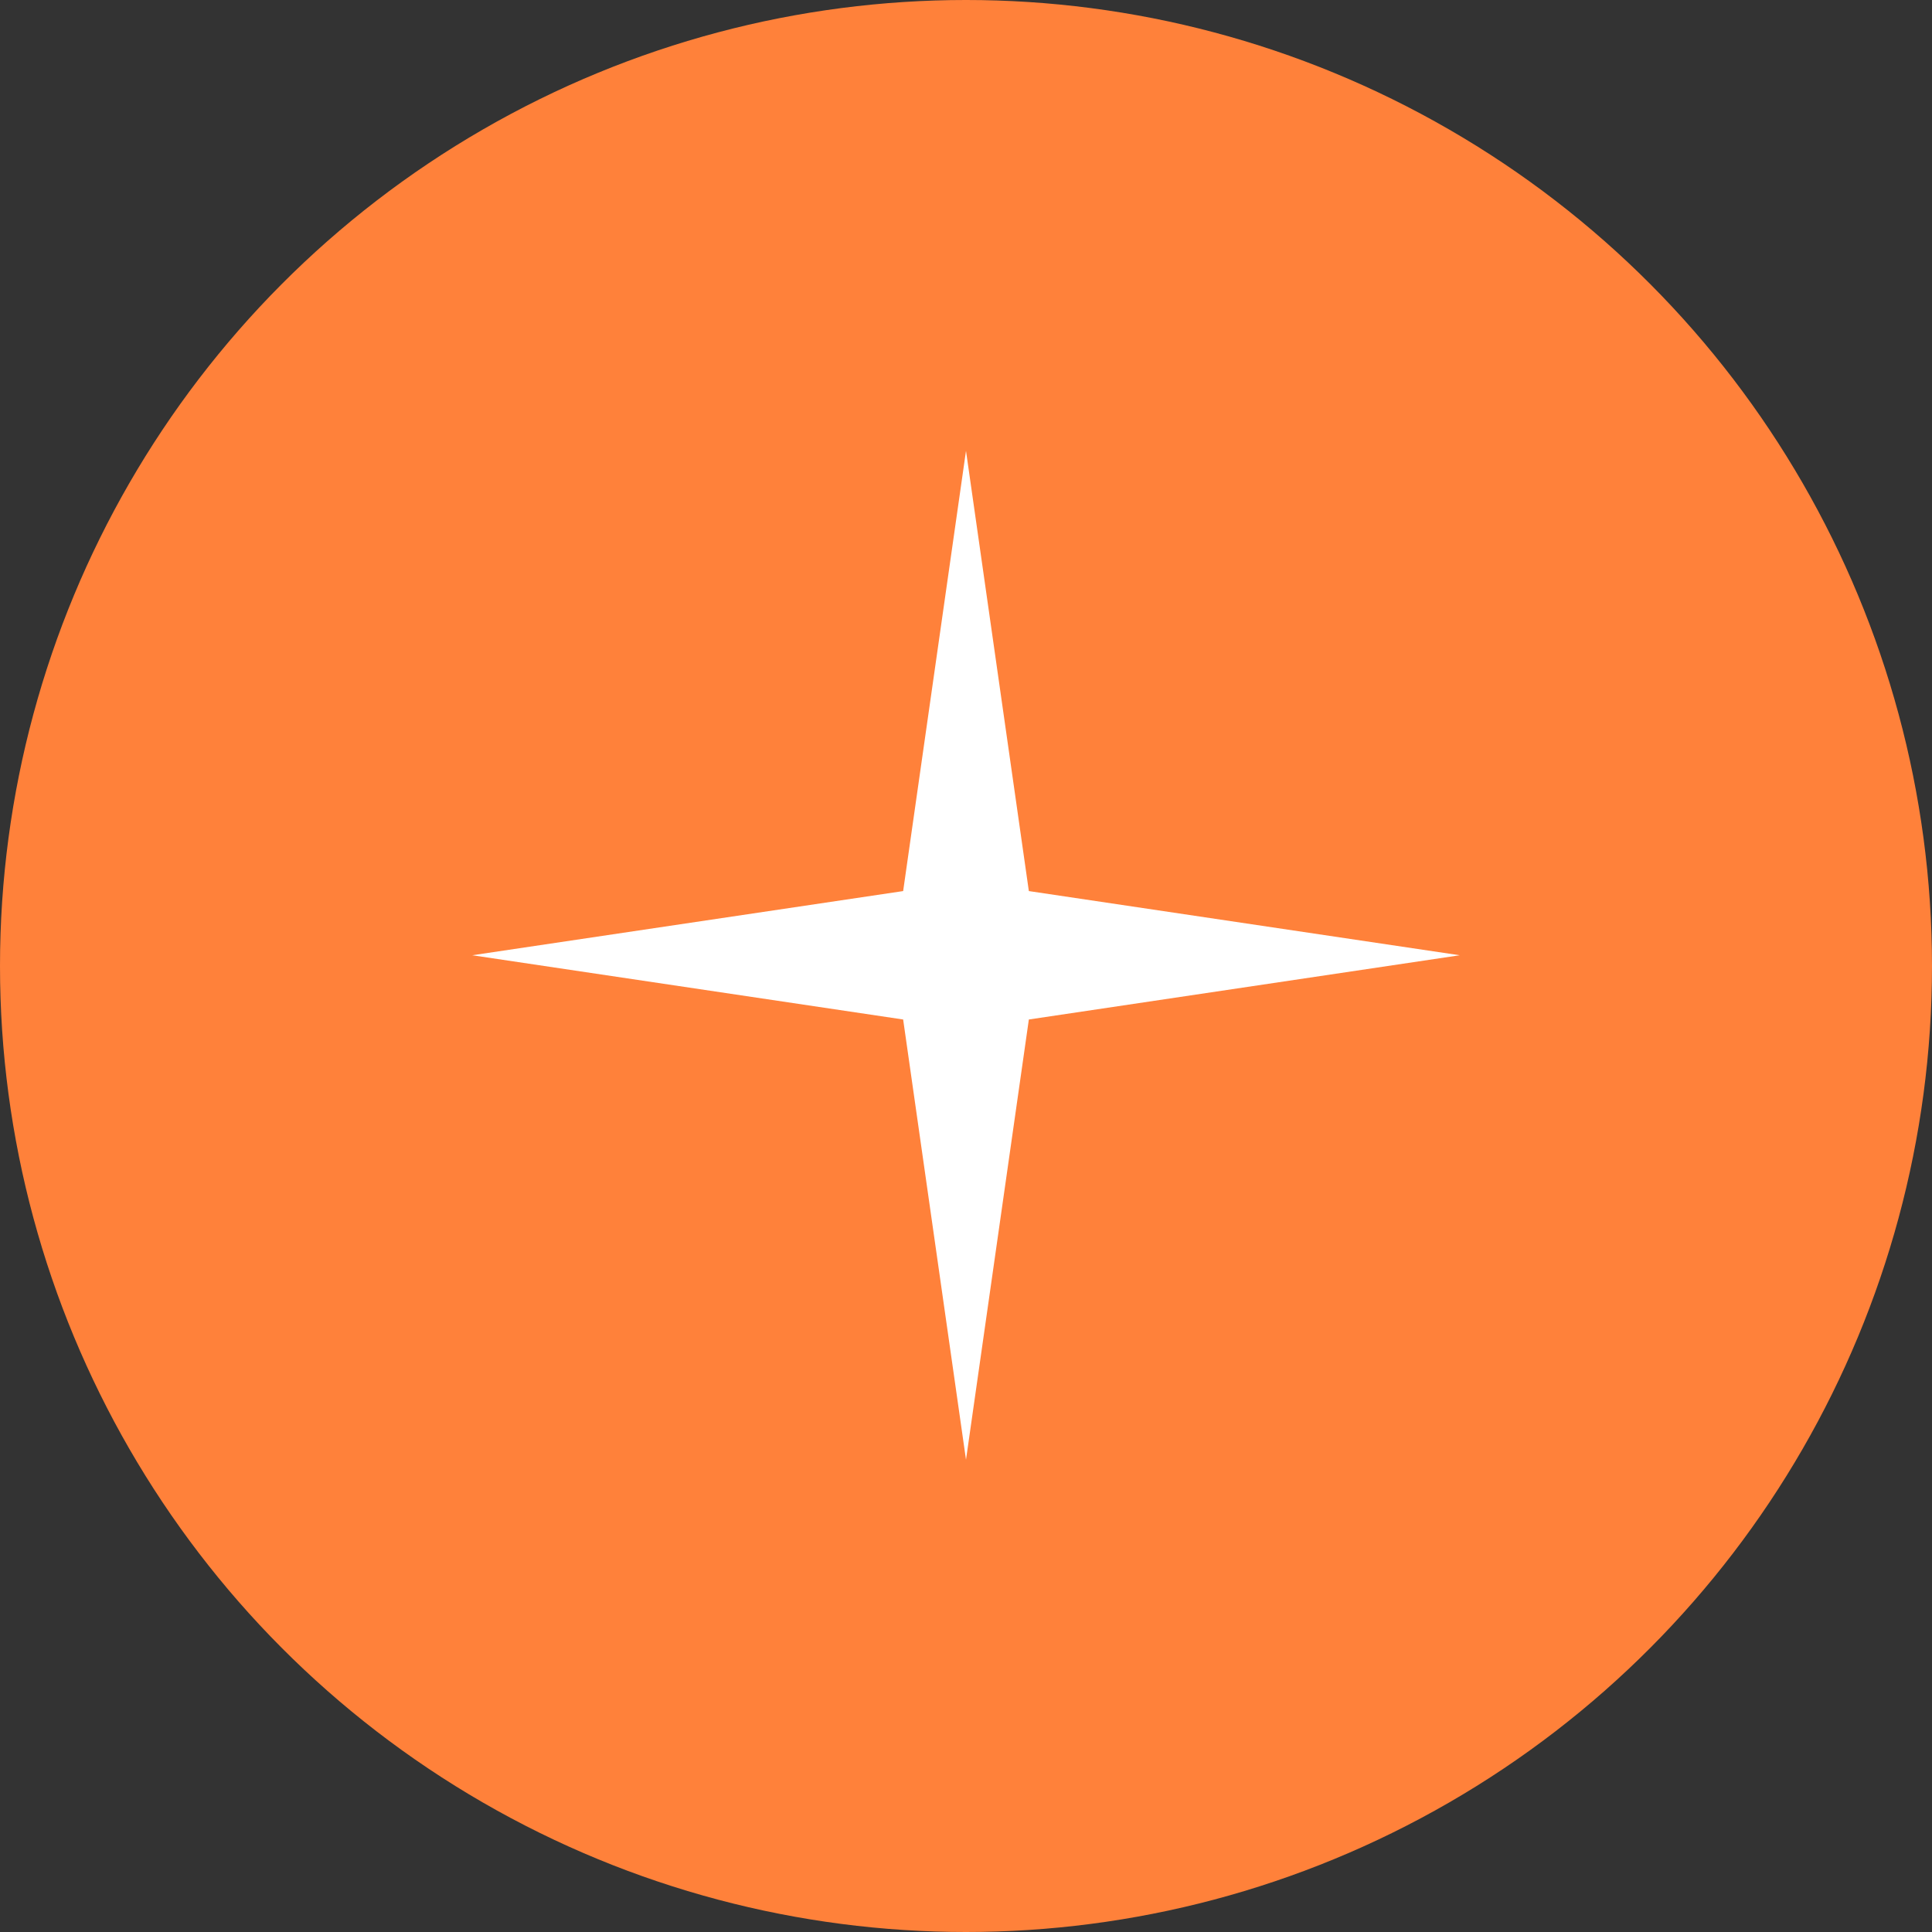 <?xml version="1.0" encoding="UTF-8"?> <svg xmlns="http://www.w3.org/2000/svg" width="32" height="32" viewBox="0 0 32 32" fill="none"><rect x="0" y="0" width="32" height="32" fill="#333333" stroke="none"/><circle cx="16" cy="16" r="16" fill="#FF813A"></circle><path d="M16 7.467L17.041 14.759L24.178 15.822L17.041 16.886L16 24.178L14.959 16.886L7.822 15.822L14.959 14.759L16 7.467Z" fill="white"></path></svg> 